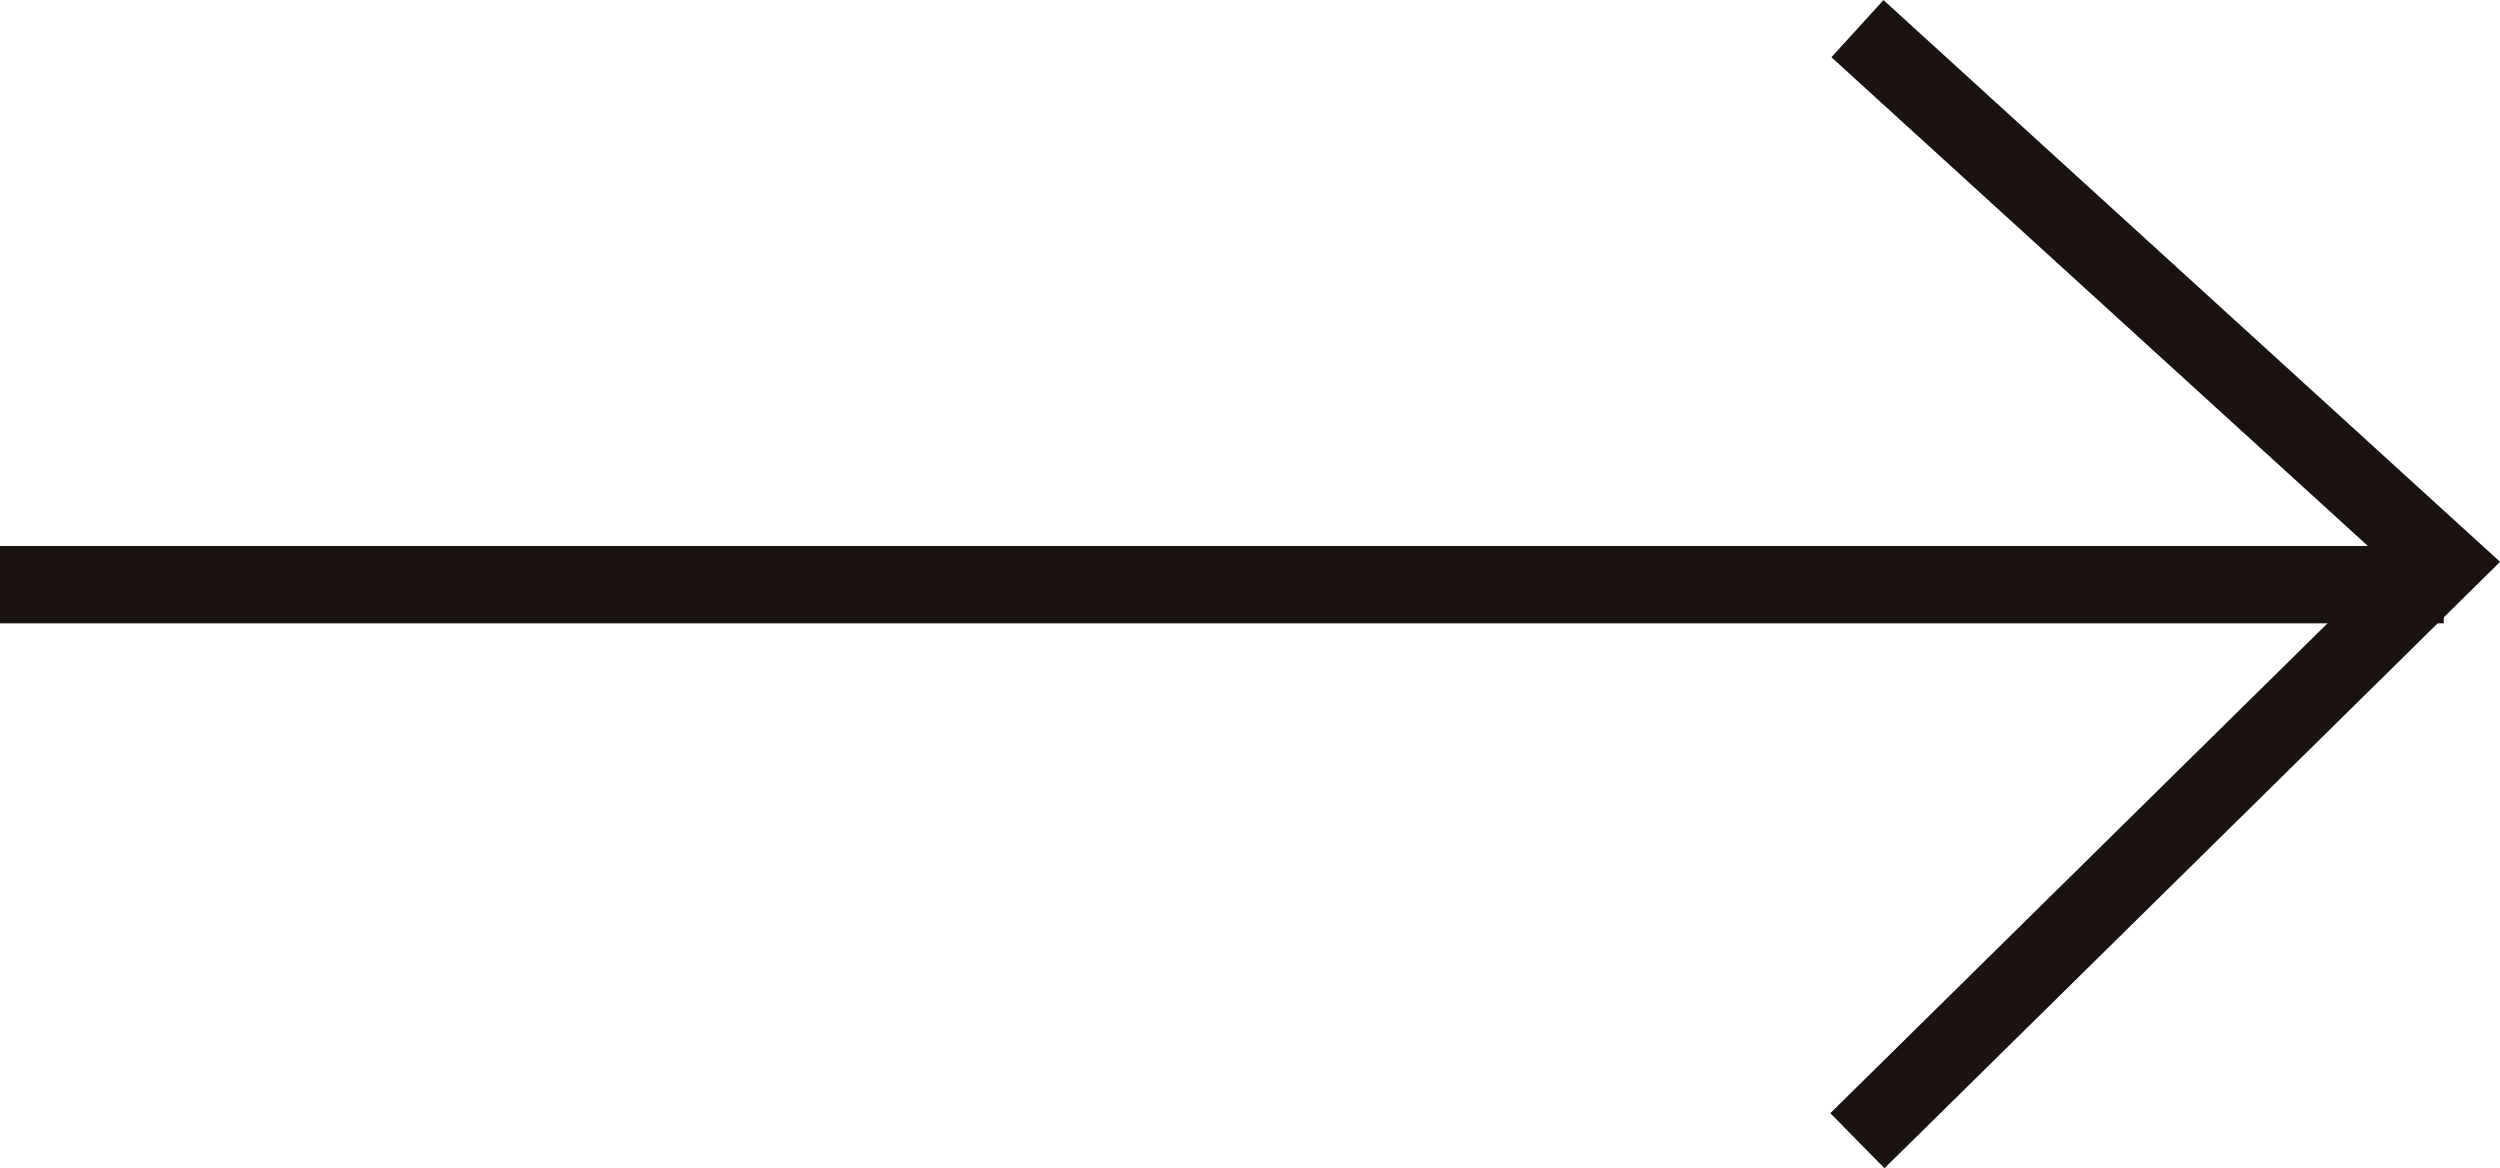 <svg xmlns="http://www.w3.org/2000/svg" width="32.322" height="15.104" viewBox="0 0 32.322 15.104"><g transform="translate(0 0.37)"><path d="M446.654,3578.009h-31.6v-1h31.6Z" transform="translate(-415.059 -3570.32)" fill="#1a1311"/><path d="M447.033,3582.765l-.7-.712,7.206-7.1-7.192-6.552.673-.739,7.972,7.263Z" transform="translate(-422.669 -3568.031)" fill="#1a1311"/></g></svg>